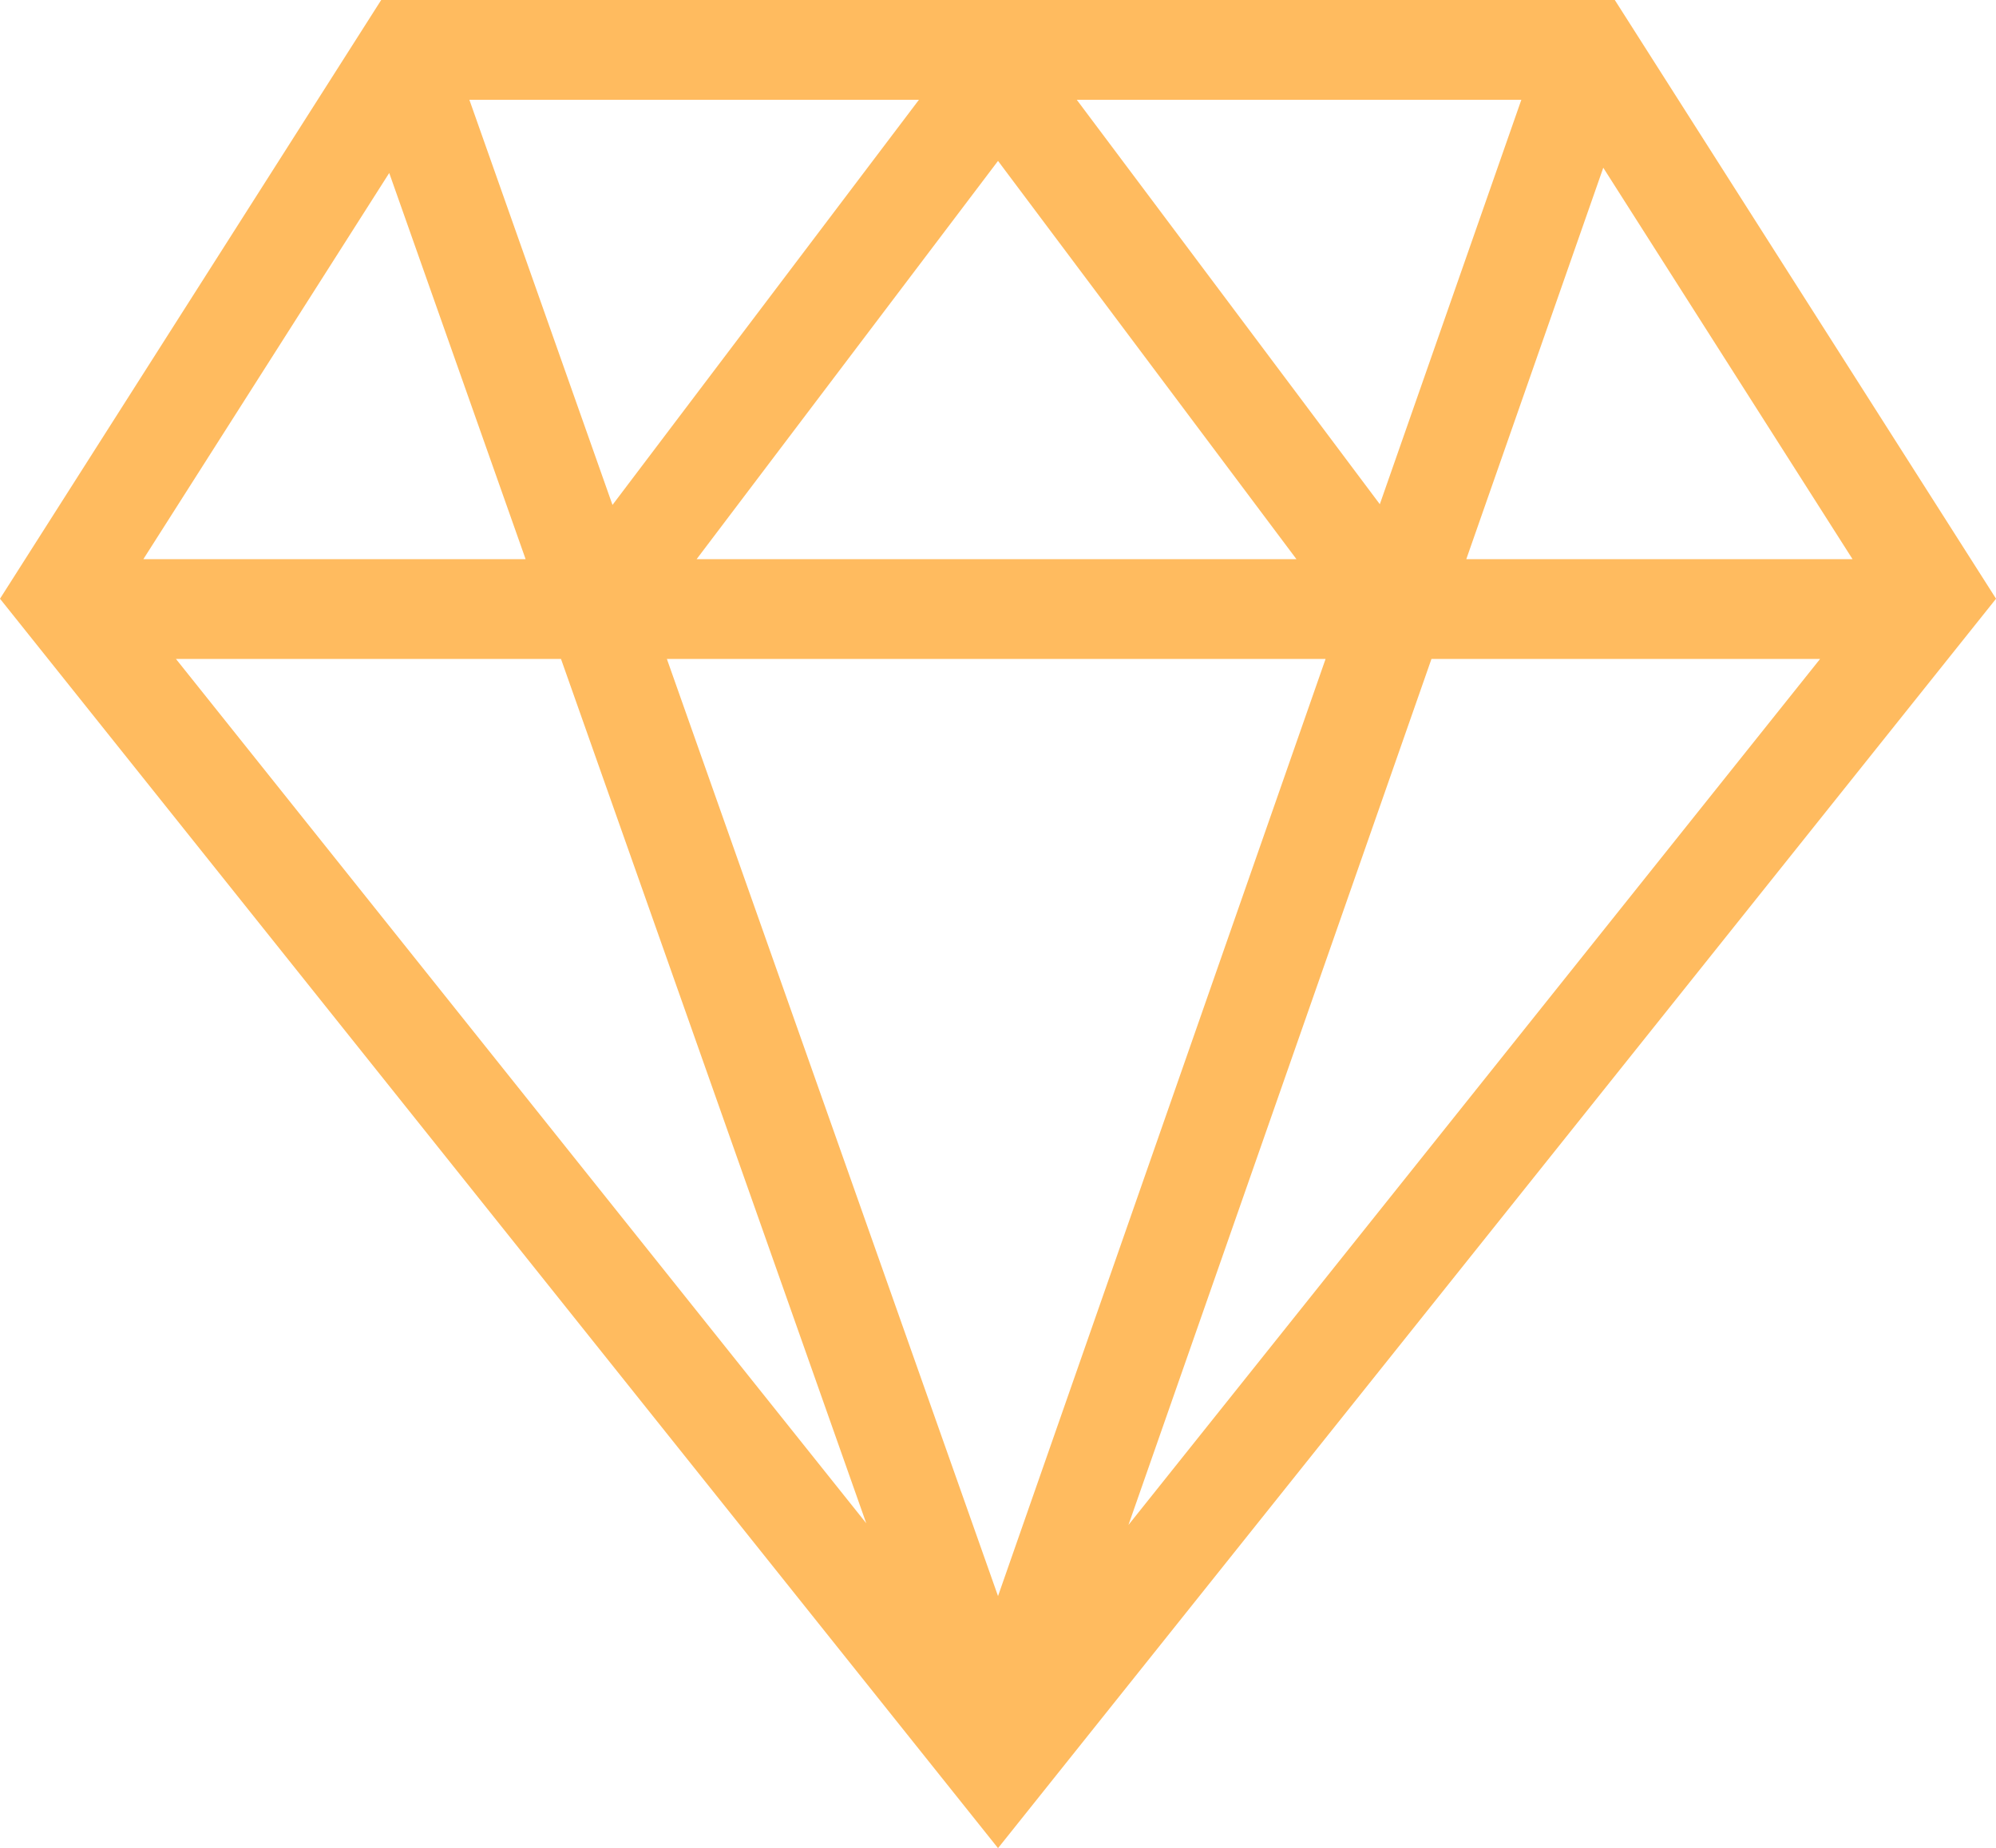 <svg xmlns="http://www.w3.org/2000/svg" width="39.999" height="37.042" viewBox="0 0 39.999 37.042">
  <path id="why-icon-1" d="M3.526,13.207h7.716L17.359,30.53Zm9.838,0h13.2L20,31.99Zm15.322,0h7.788L22.614,30.564ZM7.8,3.467l2.733,7.74H2.873Zm24.329-.105,4.995,7.845h-7.74ZM20,3.225l5.98,7.982H13.96ZM9.406,2h9.009l-6.141,8.12ZM21.578,2h8.909l-2.836,8.106ZM7.639,0,0,12,20,37.042,40,12,32.36,0Z" fill="#ffbb5f"/>
</svg>
